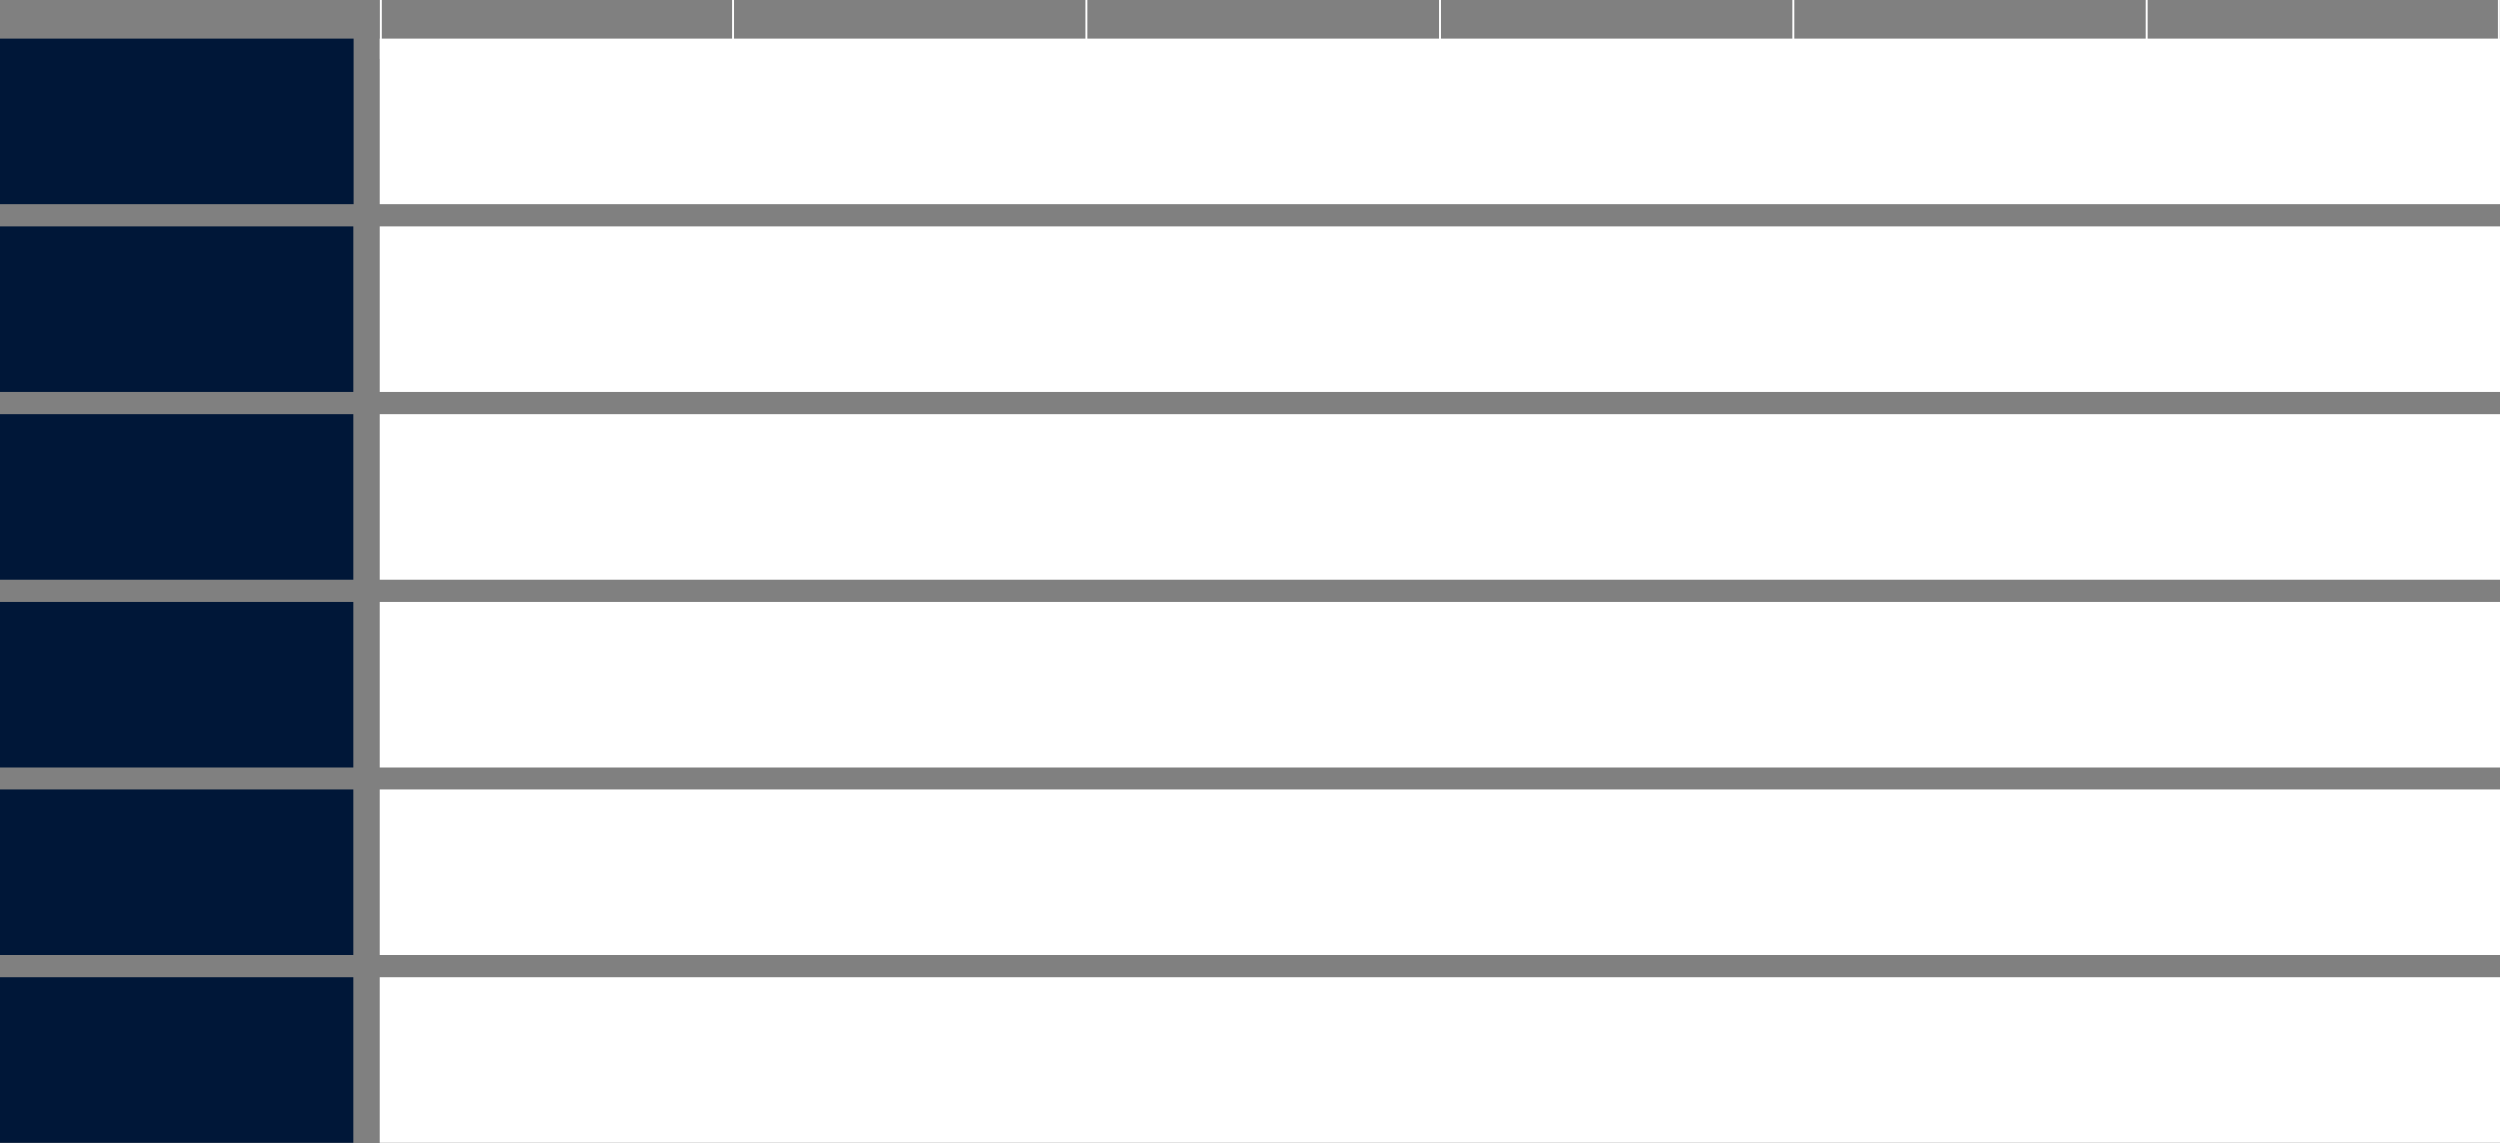 <?xml version="1.0" encoding="utf-8"?>
<!-- Generator: Adobe Illustrator 27.8.0, SVG Export Plug-In . SVG Version: 6.00 Build 0)  -->
<svg version="1.1" id="Layer_1" xmlns="http://www.w3.org/2000/svg" xmlns:xlink="http://www.w3.org/1999/xlink" x="0px" y="0px"
	 viewBox="0 0 900 411.5" style="enable-background:new 0 0 900 411.5;" xml:space="preserve">
<rect x="0" y="0" width="900" height="411.5" fill="#808080" stroke="none"/>
<style type="text/css">
	.st0{fill:none;stroke:#FFFFFF;stroke-width:0.701;stroke-miterlimit:10;}
</style>
<g>
	<g>
		<defs>
			<rect id="SVGID_1_" y="13.9" width="127.3" height="59.6"/>
		</defs>
		<use xlink:href="#SVGID_1_"  style="overflow:visible;fill:#001738;"/>
		<clipPath id="SVGID_00000149363638009358636990000003700450632753103549_">
			<use xlink:href="#SVGID_1_"  style="overflow:visible;"/>
		</clipPath>
	</g>
	<g>
		<g>
			<defs>
				<rect id="SVGID_00000023248975322866765090000011749661956745284286_" x="0" y="81.5" width="127.2" height="59.6"/>
			</defs>
			<use xlink:href="#SVGID_00000023248975322866765090000011749661956745284286_"  style="overflow:visible;fill:#001738;"/>
			<clipPath id="SVGID_00000181054327268592686990000003214929101780694204_">
				<use xlink:href="#SVGID_00000023248975322866765090000011749661956745284286_"  style="overflow:visible;"/>
			</clipPath>
		</g>
	</g>
	<g>
		<defs>
			<rect id="SVGID_00000183225321269361308770000003136023176386739848_" x="0" y="149.1" width="127.2" height="59.6"/>
		</defs>
		<use xlink:href="#SVGID_00000183225321269361308770000003136023176386739848_"  style="overflow:visible;fill:#001738;"/>
		<clipPath id="SVGID_00000044862405970136351970000016970008804332290200_">
			<use xlink:href="#SVGID_00000183225321269361308770000003136023176386739848_"  style="overflow:visible;"/>
		</clipPath>
	</g>
	<g>
		<g>
			<defs>
				<rect id="SVGID_00000137813719628536546450000008272689769090242212_" x="0" y="216.7" width="127.2" height="59.6"/>
			</defs>
			<use xlink:href="#SVGID_00000137813719628536546450000008272689769090242212_"  style="overflow:visible;fill:#001738;"/>
			<clipPath id="SVGID_00000018921471829131432110000004142105701847640509_">
				<use xlink:href="#SVGID_00000137813719628536546450000008272689769090242212_"  style="overflow:visible;"/>
			</clipPath>
		</g>
	</g>
	<g>
		<defs>
			<rect id="SVGID_00000059307519763690087130000010685484777859115687_" x="0" y="284.2" width="127.2" height="59.6"/>
		</defs>
		<use xlink:href="#SVGID_00000059307519763690087130000010685484777859115687_"  style="overflow:visible;fill:#001738;"/>
		<clipPath id="SVGID_00000026878784690188274780000013422542728641492610_">
			<use xlink:href="#SVGID_00000059307519763690087130000010685484777859115687_"  style="overflow:visible;"/>
		</clipPath>
	</g>
	<g>
		<g>
			<defs>
				<rect id="SVGID_00000150101204051167735880000018369053384975322763_" x="0" y="351.8" width="127.2" height="59.6"/>
			</defs>
			<use xlink:href="#SVGID_00000150101204051167735880000018369053384975322763_"  style="overflow:visible;fill:#001738;"/>
			<clipPath id="SVGID_00000146482459524179449260000015838196143423108994_">
				<use xlink:href="#SVGID_00000150101204051167735880000018369053384975322763_"  style="overflow:visible;"/>
			</clipPath>
		</g>
	</g>
	<g>
		<defs>
			<rect id="SVGID_00000153705927097991469330000014142317450844121023_" x="136.7" y="13.9" width="763.3" height="59.6"/>
		</defs>
		<use xlink:href="#SVGID_00000153705927097991469330000014142317450844121023_"  style="overflow:visible;fill:#FFFFFF;"/>
		<clipPath id="SVGID_00000148642195622894936350000009352519864928254868_">
			<use xlink:href="#SVGID_00000153705927097991469330000014142317450844121023_"  style="overflow:visible;"/>
		</clipPath>
	</g>
	<g>
		<defs>
			<rect id="SVGID_00000143599325243116561750000010835939184678041502_" x="136.7" y="81.5" width="763.3" height="59.6"/>
		</defs>
		<use xlink:href="#SVGID_00000143599325243116561750000010835939184678041502_"  style="overflow:visible;fill:#FFFFFF;"/>
		<clipPath id="SVGID_00000023276196534025196200000012955185840893993877_">
			<use xlink:href="#SVGID_00000143599325243116561750000010835939184678041502_"  style="overflow:visible;"/>
		</clipPath>
	</g>
	<g>
		<defs>
			<rect id="SVGID_00000171690139310787650730000018075964771120045239_" x="136.7" y="149.1" width="763.3" height="59.6"/>
		</defs>
		<use xlink:href="#SVGID_00000171690139310787650730000018075964771120045239_"  style="overflow:visible;fill:#FFFFFF;"/>
		<clipPath id="SVGID_00000129203538545472351230000005164714523876368564_">
			<use xlink:href="#SVGID_00000171690139310787650730000018075964771120045239_"  style="overflow:visible;"/>
		</clipPath>
	</g>
	<g>
		<defs>
			<rect id="SVGID_00000132793432187849615390000015215724531211223954_" x="136.7" y="216.7" width="763.3" height="59.6"/>
		</defs>
		<use xlink:href="#SVGID_00000132793432187849615390000015215724531211223954_"  style="overflow:visible;fill:#FFFFFF;"/>
		<clipPath id="SVGID_00000141445226521126154650000018099972658936992915_">
			<use xlink:href="#SVGID_00000132793432187849615390000015215724531211223954_"  style="overflow:visible;"/>
		</clipPath>
	</g>
	<g>
		<defs>
			<rect id="SVGID_00000094587312845926929580000000366618168803771806_" x="136.7" y="284.2" width="763.3" height="59.6"/>
		</defs>
		<use xlink:href="#SVGID_00000094587312845926929580000000366618168803771806_"  style="overflow:visible;fill:#FFFFFF;"/>
		<clipPath id="SVGID_00000136378669689496224600000002184500144650426525_">
			<use xlink:href="#SVGID_00000094587312845926929580000000366618168803771806_"  style="overflow:visible;"/>
		</clipPath>
	</g>
	<g>
		<defs>
			<rect id="SVGID_00000112625207992527838680000001821147210840945849_" x="136.7" y="351.8" width="763.3" height="59.6"/>
		</defs>
		<use xlink:href="#SVGID_00000112625207992527838680000001821147210840945849_"  style="overflow:visible;fill:#FFFFFF;"/>
		<clipPath id="SVGID_00000163049172396925559190000005275753988482467223_">
			<use xlink:href="#SVGID_00000112625207992527838680000001821147210840945849_"  style="overflow:visible;"/>
		</clipPath>
	</g>
	<line class="st0" x1="391.1" y1="0" x2="391.1" y2="21.2"/>
	<line class="st0" x1="263.9" y1="0" x2="263.9" y2="21.2"/>
	<line class="st0" x1="137.1" y1="0" x2="137.1" y2="21.2"/>
	<line class="st0" x1="518.4" y1="0" x2="518.4" y2="21.2"/>
	<line class="st0" x1="645.6" y1="0" x2="645.6" y2="21.2"/>
	<line class="st0" x1="772.8" y1="0" x2="772.8" y2="21.2"/>
	<line class="st0" x1="899.6" y1="0" x2="899.6" y2="21.2"/>
</g>
</svg>
